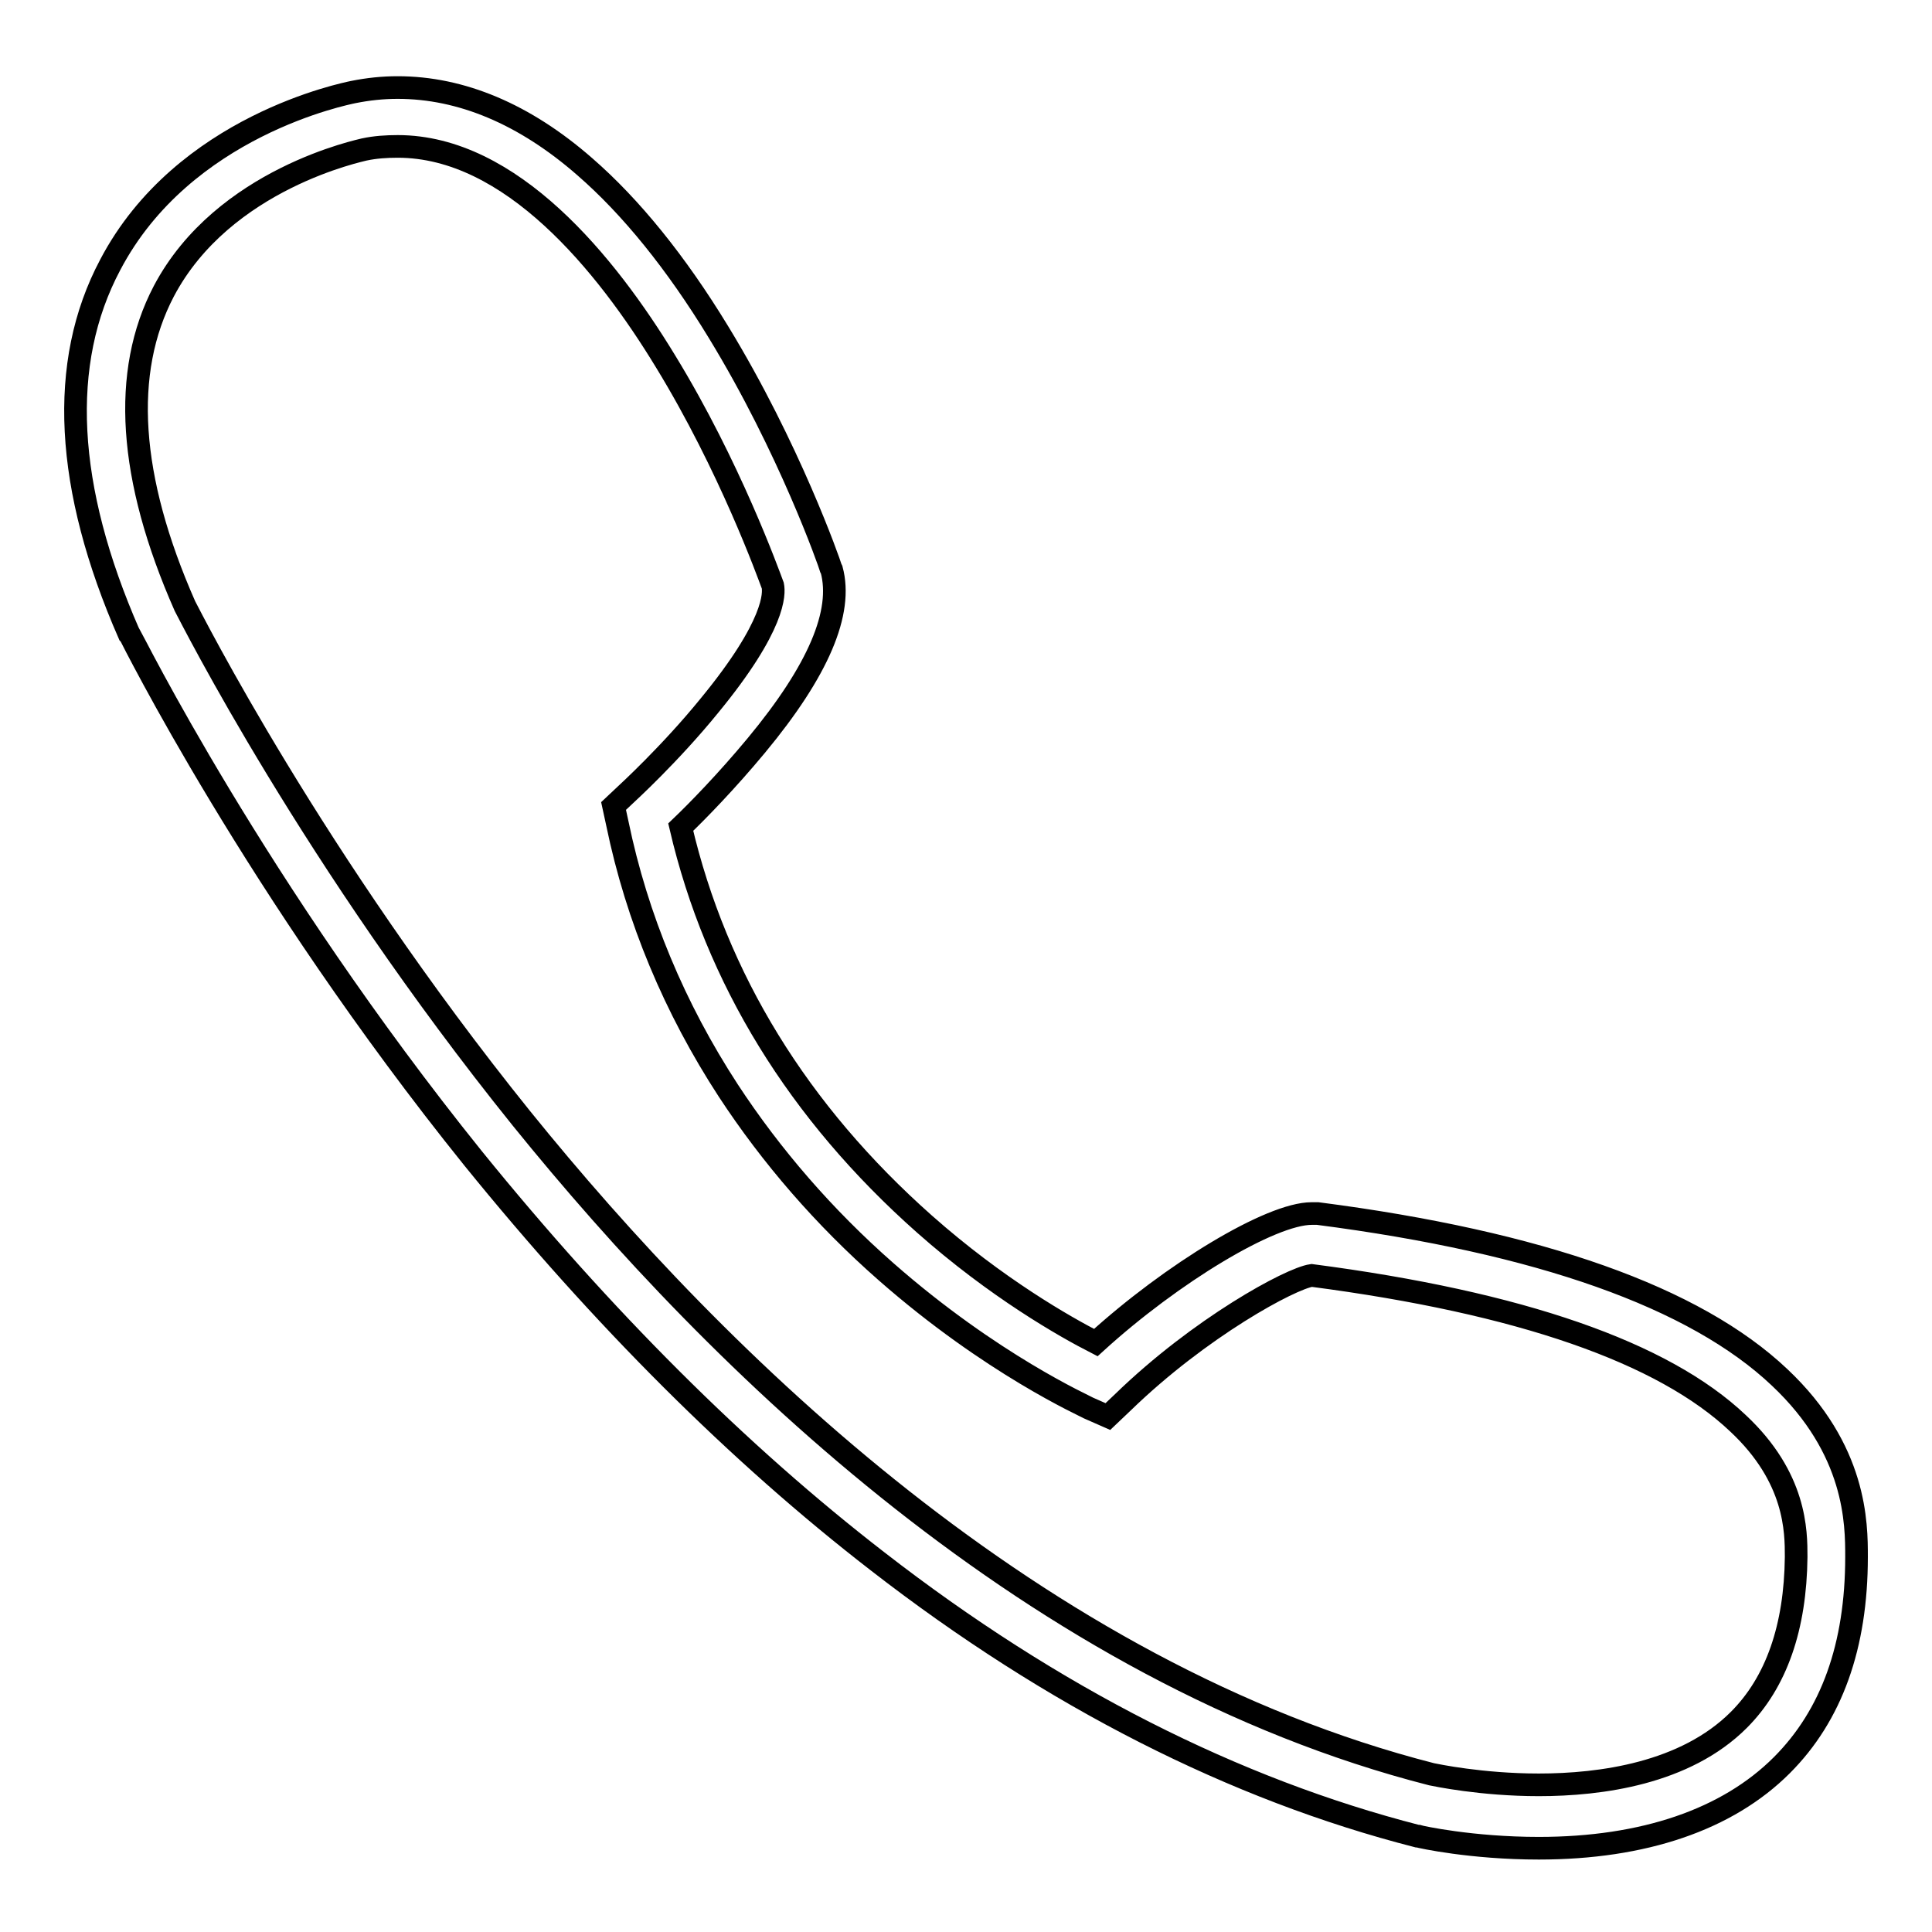 <?xml version="1.0" encoding="utf-8"?>
<!-- Svg Vector Icons : http://www.onlinewebfonts.com/icon -->
<!DOCTYPE svg PUBLIC "-//W3C//DTD SVG 1.1//EN" "http://www.w3.org/Graphics/SVG/1.1/DTD/svg11.dtd">
<svg version="1.1" xmlns="http://www.w3.org/2000/svg" xmlns:xlink="http://www.w3.org/1999/xlink" x="0px" y="0px" viewBox="0 0 256 256" enable-background="new 0 0 256 256" xml:space="preserve">
<g><g><path stroke-width="3" fill-opacity="0" stroke="#000000"  d="M235.8,182.5c-11.2-10.6-31.8-17.9-61.2-21.7c-0.3,0-0.6,0-0.8,0c-5.4,0-18.5,7.9-28.6,17.1c-4.1-2.1-13.1-7.2-22.7-15.7c-16.7-14.8-27.6-32.5-32.3-52.6c2.2-2.1,6.1-6.1,10-10.8c8.3-10,11.5-17.7,10-23.3l-0.1-0.2c-0.2-0.7-5.5-15.9-14.9-31.3c-5.6-9.2-11.6-16.6-17.7-21.9c-8-7-16.4-10.5-24.8-10.5c-2,0-3.9,0.2-5.9,0.6c-0.9,0.2-22.5,4.4-32.2,22.9c-6.9,13-6,29.5,2.5,48.9l0.1,0.1c0.2,0.3,16.6,33.5,45.5,69.4c17.1,21.1,35.1,39.1,53.6,53.4c23.2,18,47.3,30.2,71.5,36.4l0.1,0c0.3,0.1,7.1,1.6,16,1.6c13.9,0,25-3.8,32.2-11c6.6-6.6,9.9-15.8,9.9-27.6C246,201.9,246,192.1,235.8,182.5z M230.4,227.9c-7.1,7.1-18.3,8.6-26.5,8.6c-7.6,0-13.7-1.3-14.2-1.4c-52.4-13.4-94.5-54.6-120.6-86.9C41.4,113.8,25.4,82,24.5,80.3c-7.5-17-8.4-31-2.8-41.7c7.9-15,26.3-18.7,26.6-18.8c1.4-0.3,2.9-0.4,4.4-0.4c15,0,27.6,15.5,35.5,28.5c8.5,13.9,13.6,28.1,14.2,29.7c0.2,1,0.4,5.2-8.4,15.9c-5.2,6.4-10.9,11.6-11,11.7l-1.7,1.6l0.5,2.3c2.6,12.6,7.6,24.5,14.7,35.4c5.7,8.7,12.7,16.8,20.9,24c14,12.3,26.4,17.8,26.9,18.1l2.5,1.1l2-1.9c10.2-9.9,22.2-16.4,25-16.8c27.6,3.6,46.6,10.2,56.5,19.6c7.7,7.2,7.7,14.3,7.7,17.7C237.9,215.6,235.4,222.9,230.4,227.9z"/></g></g>
</svg>